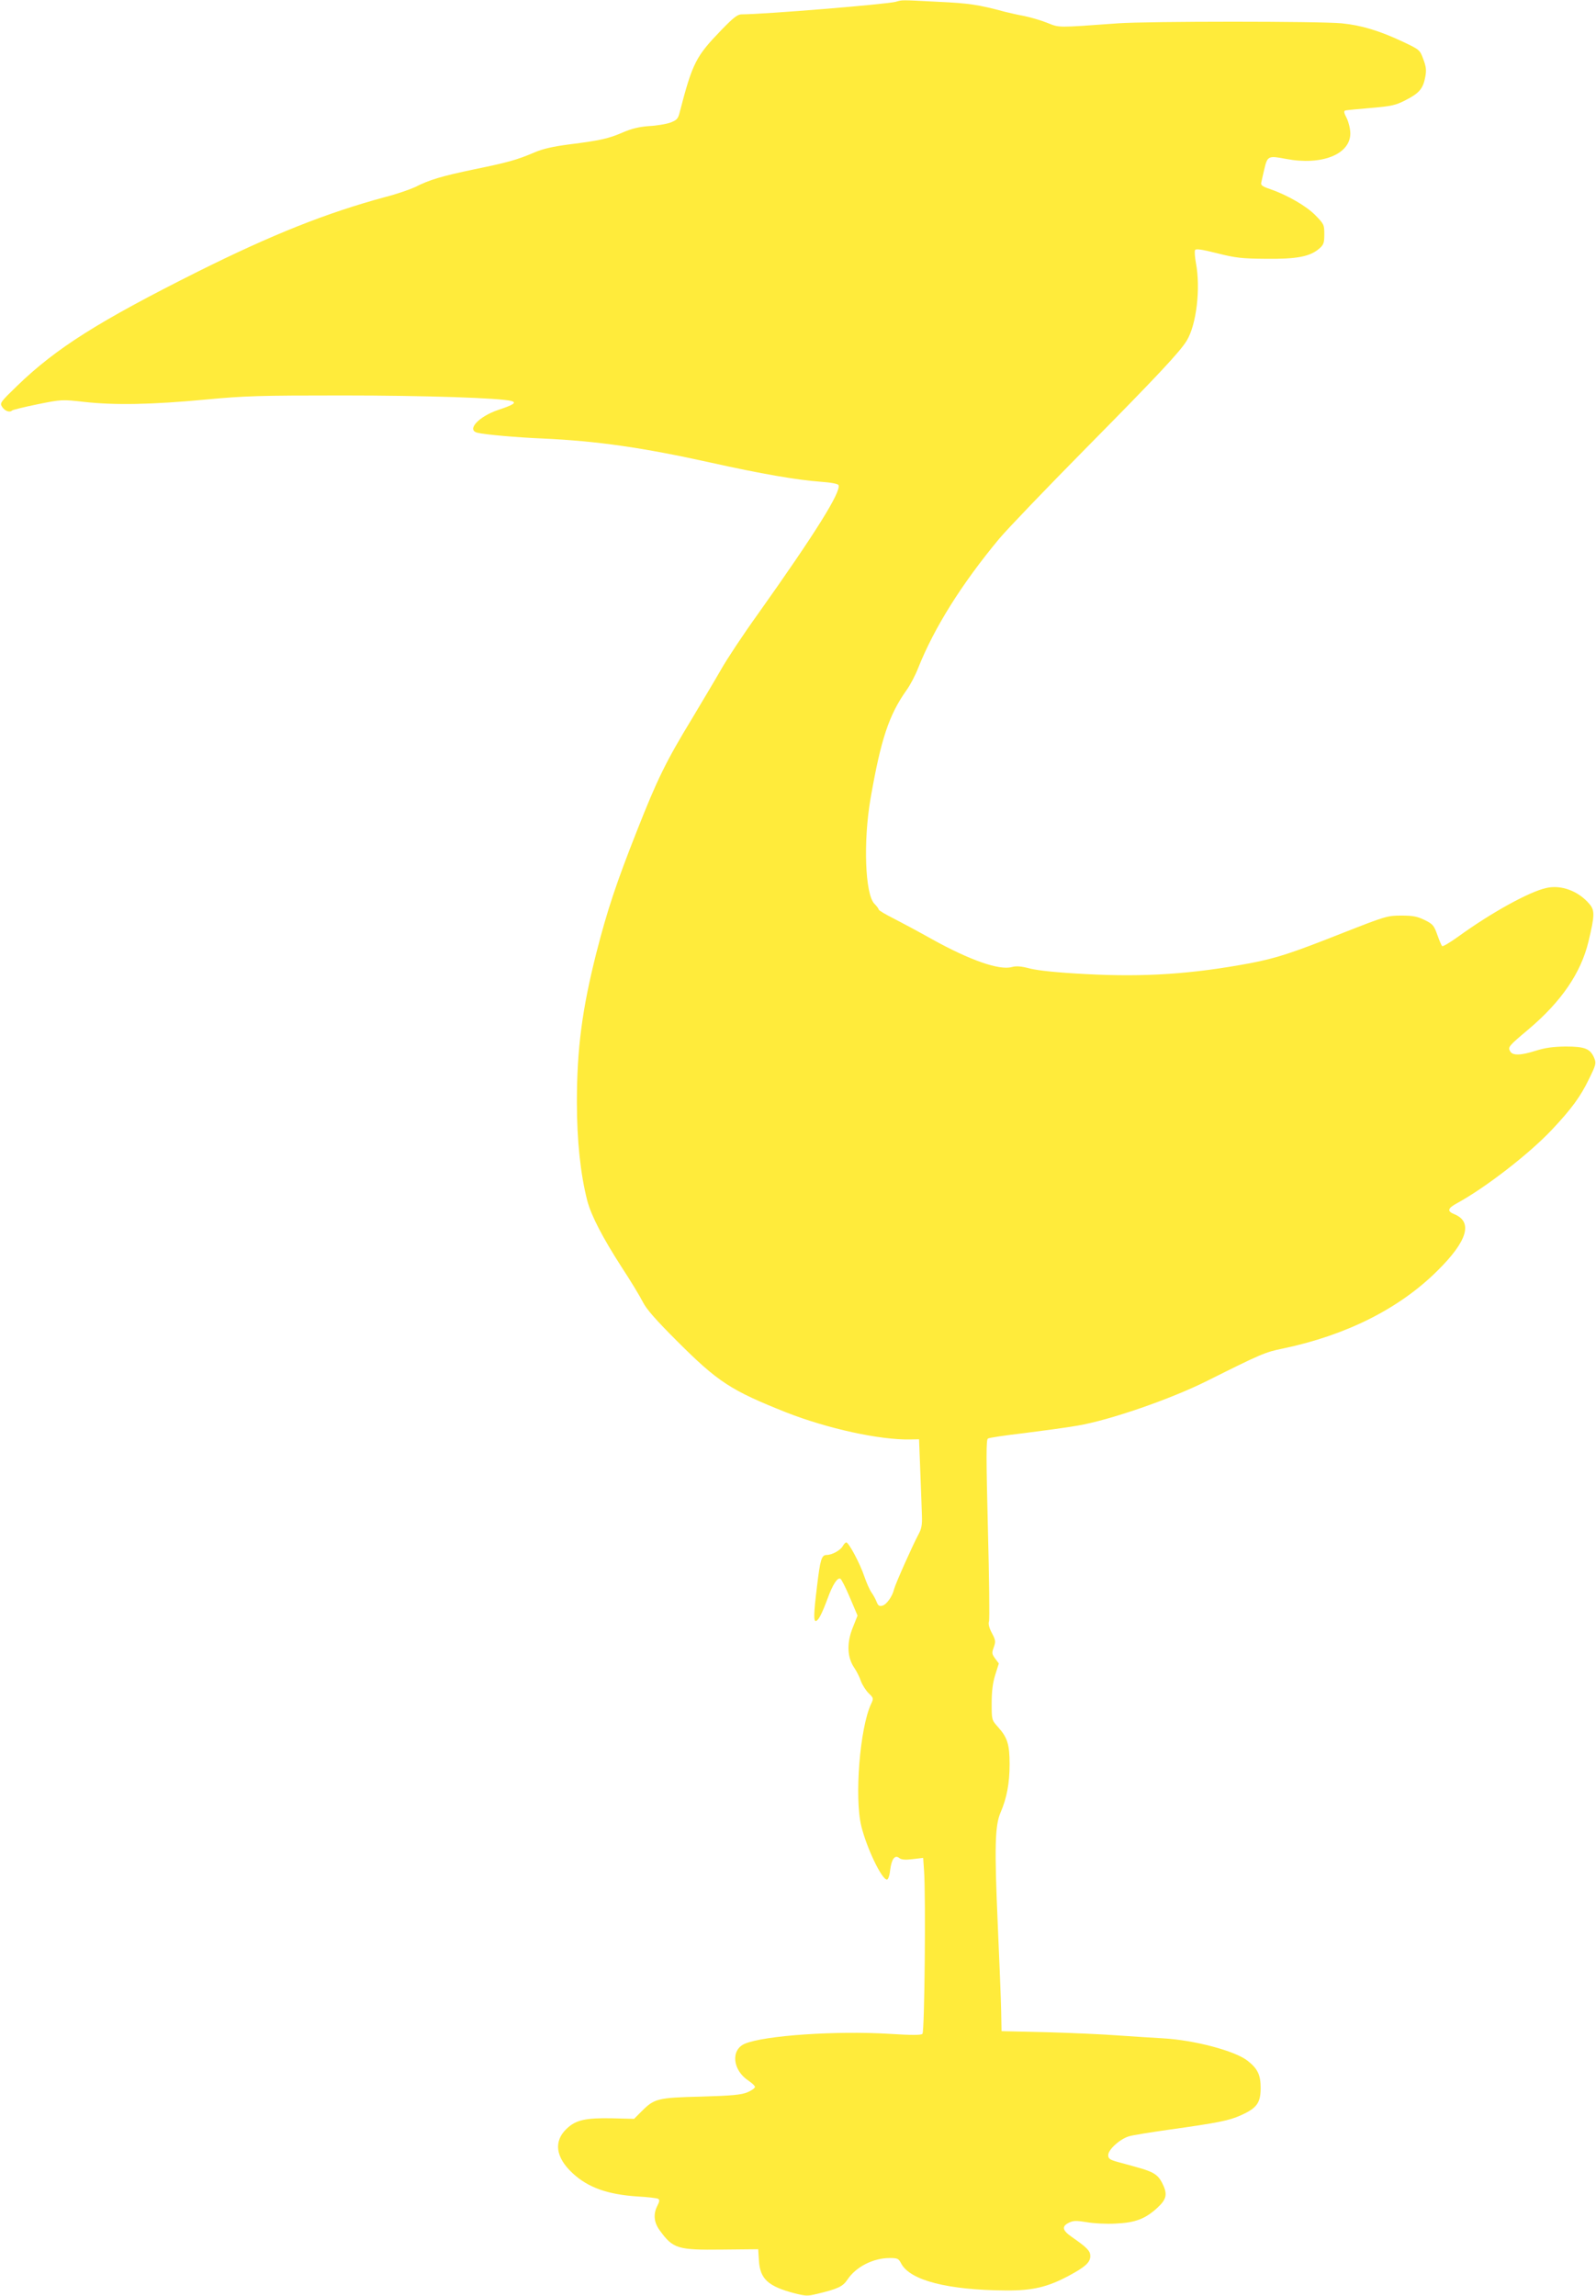 <?xml version="1.0" standalone="no"?>
<!DOCTYPE svg PUBLIC "-//W3C//DTD SVG 20010904//EN"
 "http://www.w3.org/TR/2001/REC-SVG-20010904/DTD/svg10.dtd">
<svg version="1.0" xmlns="http://www.w3.org/2000/svg"
 width="890pt" height="1280pt" viewBox="0 0 890 1280"
 preserveAspectRatio="xMidYMid meet">
<g transform="translate(0,1280) scale(0.1,-0.1)"
fill="#ffeb3b" stroke="none">
<path d="M4995 12790 c-51 -14 -736 -70 -859 -70 -23 0 -45 -17 -113 -87 -143
-148 -161 -183 -233 -460 -9 -36 -16 -43 -53 -57 -23 -8 -76 -17 -118 -19 -55
-4 -96 -14 -145 -35 -81 -35 -125 -45 -299 -67 -92 -12 -149 -25 -195 -45 -98
-42 -150 -56 -335 -94 -181 -38 -250 -58 -330 -99 -28 -13 -102 -39 -165 -55
-329 -89 -629 -208 -1050 -418 -549 -275 -787 -425 -1003 -634 -93 -90 -99
-97 -86 -117 14 -24 43 -35 56 -22 4 4 69 20 143 35 133 27 137 27 260 13 170
-19 378 -15 675 13 223 21 305 23 765 23 458 0 883 -14 943 -31 29 -9 11 -21
-73 -49 -111 -37 -181 -113 -117 -128 39 -10 218 -26 362 -32 305 -14 557 -50
941 -135 273 -61 482 -97 609 -106 59 -4 99 -12 101 -19 15 -37 -130 -269
-449 -718 -82 -114 -174 -253 -206 -310 -32 -56 -105 -178 -161 -272 -146
-240 -195 -340 -308 -627 -115 -291 -166 -444 -227 -683 -79 -313 -108 -534
-108 -830 0 -215 20 -402 58 -550 22 -84 87 -208 192 -371 50 -76 103 -164
118 -194 20 -40 73 -100 189 -216 230 -230 301 -276 610 -399 232 -91 521
-154 691 -151 l50 1 7 -180 c4 -99 8 -209 9 -245 2 -51 -2 -74 -19 -105 -33
-61 -129 -277 -136 -305 -9 -40 -42 -87 -66 -93 -16 -4 -23 0 -31 20 -5 14
-18 38 -28 52 -11 15 -29 56 -41 91 -24 72 -87 190 -101 190 -4 0 -13 -9 -19
-20 -12 -23 -60 -50 -90 -50 -29 0 -36 -25 -54 -175 -19 -154 -20 -198 -5
-193 14 5 32 39 64 125 29 80 56 120 72 110 6 -4 30 -51 53 -106 l42 -99 -27
-68 c-34 -85 -31 -164 8 -222 14 -20 31 -54 38 -76 8 -21 27 -51 43 -67 28
-27 28 -29 13 -61 -62 -133 -93 -520 -54 -680 30 -122 114 -298 143 -298 7 0
15 23 18 54 8 62 27 86 51 66 11 -9 33 -11 74 -6 l59 7 5 -73 c10 -140 3 -896
-9 -908 -8 -8 -59 -8 -185 0 -295 18 -696 -9 -805 -55 -81 -34 -69 -149 21
-207 19 -13 35 -28 35 -34 0 -7 -19 -20 -42 -30 -35 -14 -83 -19 -258 -24
-243 -6 -261 -11 -331 -81 l-43 -43 -121 3 c-149 3 -204 -9 -255 -58 -74 -70
-62 -160 33 -248 87 -81 197 -119 364 -130 56 -3 107 -9 113 -13 9 -5 8 -15
-4 -38 -24 -47 -20 -93 13 -138 74 -102 100 -110 347 -107 l202 2 4 -62 c6
-104 51 -145 200 -184 58 -15 73 -16 120 -4 122 29 148 42 174 81 47 71 144
120 235 120 44 0 50 -3 64 -30 49 -95 261 -149 586 -151 147 -1 231 19 349 82
93 50 120 75 120 110 0 29 -18 47 -104 107 -53 37 -57 59 -13 80 23 11 41 11
96 2 37 -7 110 -11 162 -8 111 5 165 26 233 88 53 49 58 77 26 140 -23 44 -49
61 -133 84 -31 9 -82 23 -112 31 -47 13 -55 19 -55 39 0 31 67 91 117 105 20
6 119 22 218 36 278 39 339 51 405 81 89 40 110 69 110 153 0 72 -17 107 -73
151 -70 55 -296 115 -472 125 -60 3 -173 11 -250 16 -77 6 -255 14 -395 18
l-255 6 -2 110 c-1 61 -10 279 -19 485 -19 431 -16 552 16 625 34 79 50 162
50 268 0 111 -12 149 -65 208 -35 39 -35 40 -35 133 0 66 6 113 20 158 l20 63
-21 28 c-18 25 -19 31 -7 63 11 32 10 39 -11 79 -15 28 -21 51 -16 65 4 12 1
244 -6 517 -10 396 -10 496 0 502 7 5 97 18 199 30 103 13 238 31 300 42 179
30 520 148 722 249 302 151 325 161 424 181 353 74 649 222 862 434 167 165
199 272 94 315 -42 17 -38 33 18 63 157 86 400 274 527 409 108 115 159 184
206 282 39 79 41 88 29 117 -22 52 -52 64 -160 64 -70 -1 -113 -7 -164 -23
-85 -27 -132 -29 -145 -3 -13 23 -8 29 104 123 183 155 291 314 333 488 35
146 36 174 5 210 -61 72 -157 108 -240 89 -96 -21 -309 -139 -491 -271 -46
-33 -86 -57 -90 -53 -4 3 -16 32 -27 63 -18 51 -25 60 -70 82 -41 20 -65 25
-130 25 -78 0 -88 -3 -325 -96 -290 -115 -372 -141 -516 -169 -326 -61 -590
-79 -922 -61 -154 8 -258 19 -305 30 -53 14 -79 16 -105 9 -70 -19 -233 38
-444 155 -73 41 -170 93 -215 116 -46 23 -83 45 -83 50 0 4 -11 19 -24 32 -52
53 -63 348 -21 589 57 327 102 464 201 603 19 26 48 81 64 122 90 226 242 468
451 720 46 55 262 280 479 500 411 416 531 545 568 606 54 89 78 291 51 433
-6 32 -8 64 -5 71 3 9 32 6 123 -17 103 -26 138 -30 273 -31 171 -2 245 12
297 57 24 21 28 31 28 80 0 53 -2 57 -50 106 -50 51 -155 112 -253 146 -45 15
-53 22 -48 39 2 11 10 43 16 70 18 76 22 78 121 59 199 -38 359 25 359 142 0
25 -9 62 -20 85 -16 30 -17 40 -8 43 7 2 71 8 142 14 115 10 137 14 195 44 75
38 97 64 109 129 7 37 5 57 -11 99 -19 52 -21 53 -111 96 -134 63 -234 93
-344 104 -125 12 -1077 12 -1247 0 -346 -25 -325 -25 -396 3 -35 14 -91 30
-124 37 -33 6 -82 17 -110 24 -148 40 -201 48 -374 56 -213 11 -197 11 -236 0z"/>
</g>
</svg>
